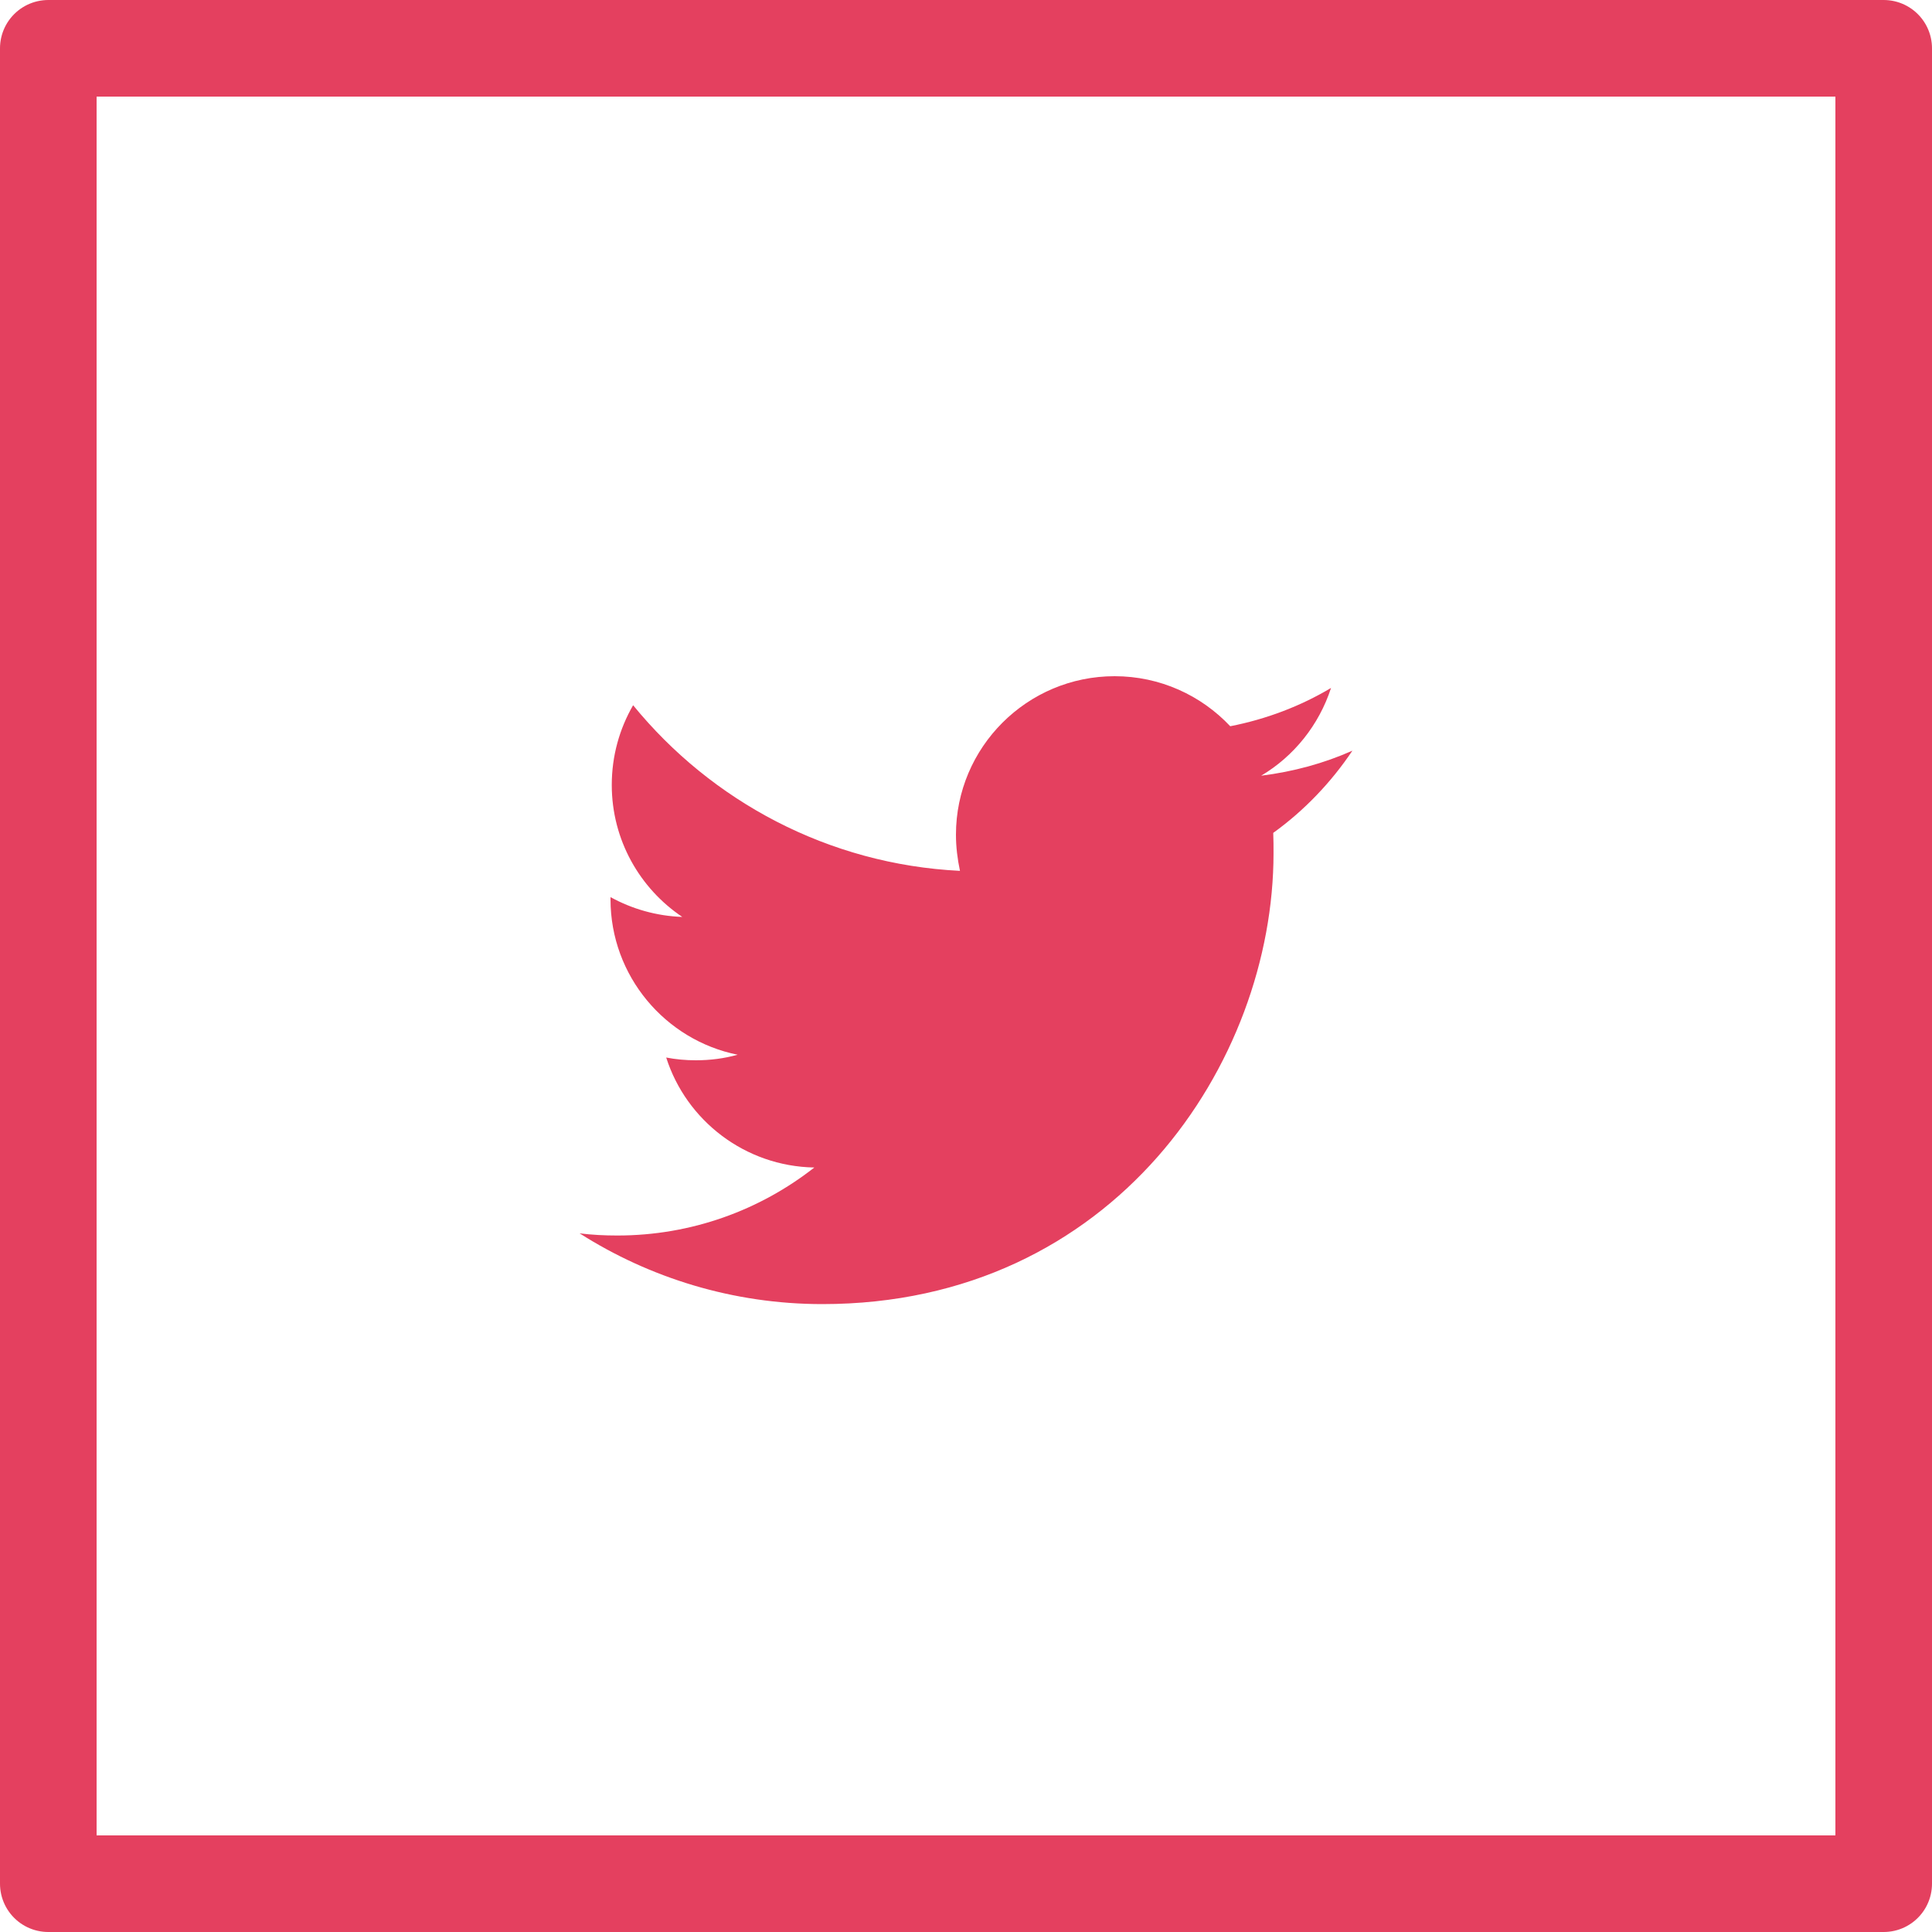 <svg width="40" height="40" viewBox="0 0 40 40" fill="none" xmlns="http://www.w3.org/2000/svg">
<rect x="0" y="0" width="40" height="40" fill="#333333" stroke="none"/>
<g clip-path="url(#clip0_2207_1018)">
<path d="M40 0H0V40H40V0Z" fill="white"/>
<path d="M39 1H1V39H39V1Z" stroke="#E4405F" stroke-width="2" stroke-linejoin="round"/>
<path d="M17.026 27C23.064 27 26.367 21.997 26.367 17.666C26.367 17.525 26.367 17.384 26.361 17.244C27.001 16.783 27.558 16.201 28 15.542C27.411 15.804 26.777 15.977 26.111 16.06C26.79 15.657 27.308 15.011 27.558 14.243C26.924 14.621 26.22 14.889 25.471 15.036C24.869 14.397 24.018 14 23.076 14C21.265 14 19.792 15.472 19.792 17.282C19.792 17.538 19.824 17.787 19.875 18.03C17.148 17.896 14.727 16.585 13.108 14.601C12.826 15.088 12.666 15.651 12.666 16.252C12.666 17.391 13.248 18.395 14.126 18.984C13.588 18.965 13.082 18.817 12.64 18.574C12.64 18.587 12.64 18.6 12.64 18.619C12.64 20.206 13.774 21.536 15.272 21.837C14.996 21.914 14.708 21.952 14.407 21.952C14.196 21.952 13.991 21.933 13.793 21.895C14.209 23.2 15.425 24.147 16.86 24.172C15.733 25.055 14.318 25.58 12.781 25.58C12.519 25.58 12.256 25.567 12 25.535C13.447 26.456 15.176 27 17.026 27Z" fill="#E4405F"/>
</g>
<defs>
<clipPath id="clip0_2207_1018">
<rect width="40" height="40" fill="white"/>
</clipPath>
</defs>
</svg>
